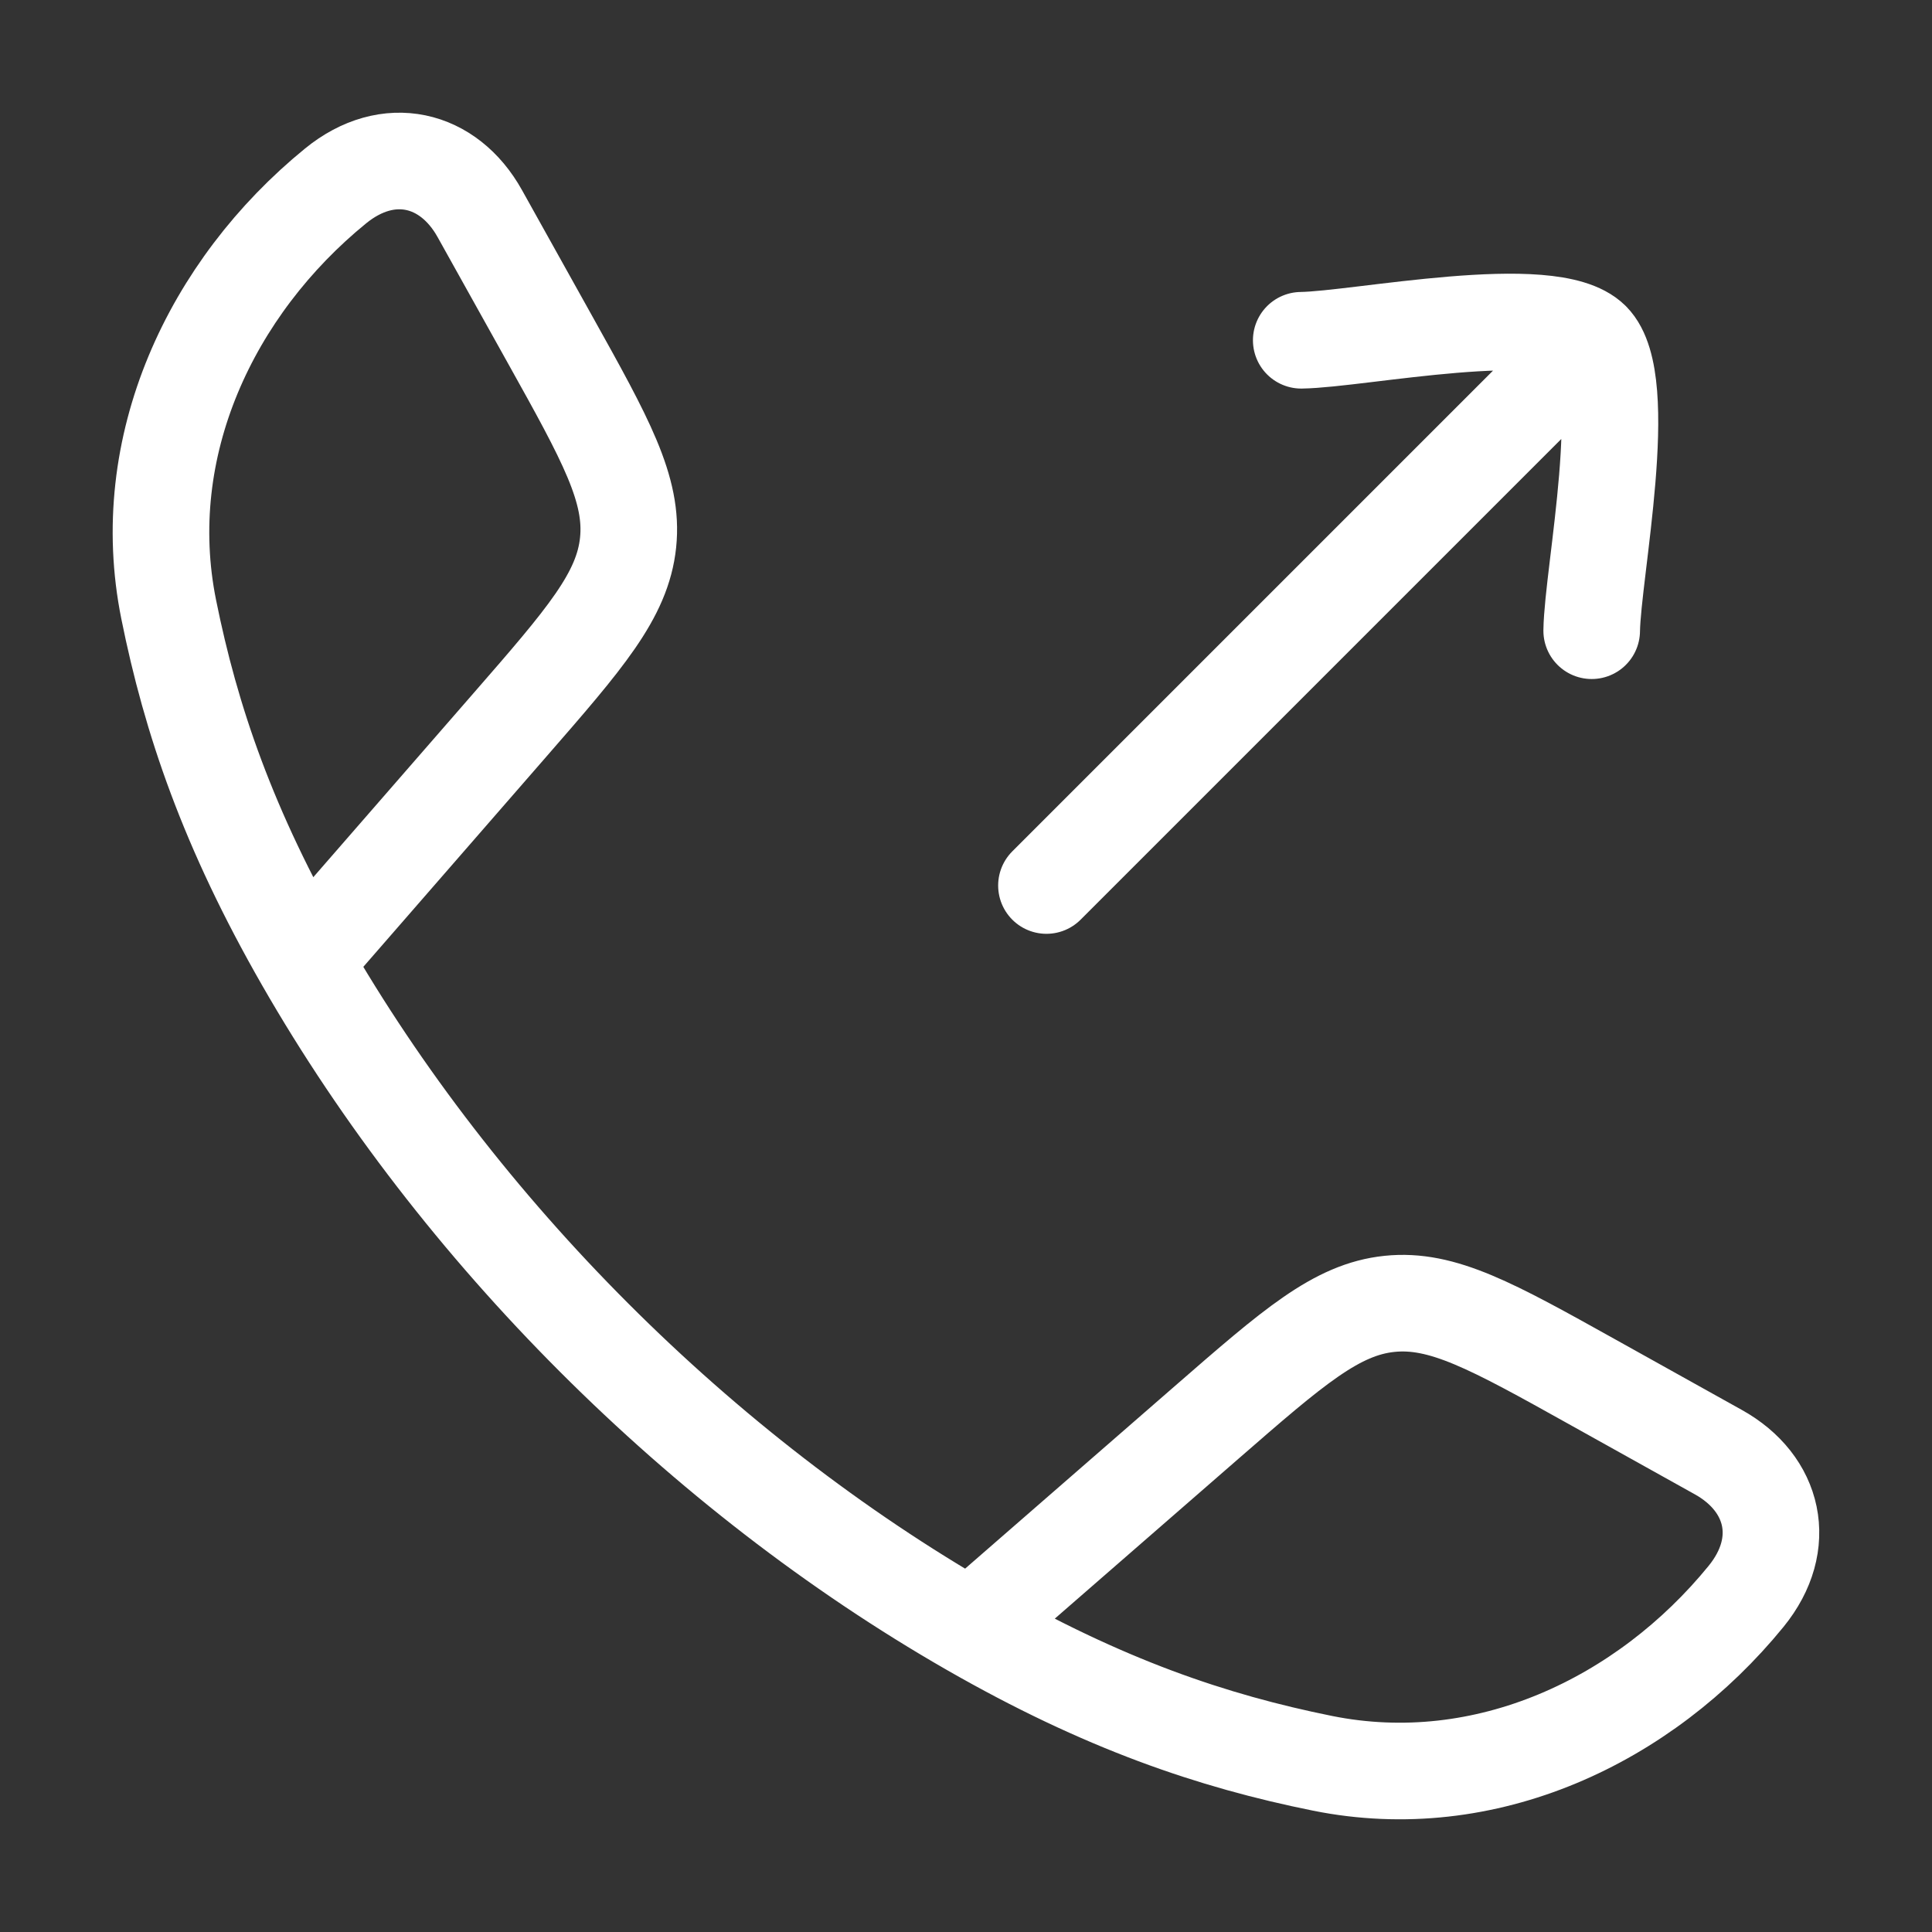 <svg width="50" height="50" viewBox="0 0 50 50" fill="none" xmlns="http://www.w3.org/2000/svg">
<rect x="0" y="0" width="50" height="50" fill="#333333" stroke="none"/>
<path d="M7.869 24.88C5.894 21.436 4.941 18.624 4.366 15.773C3.515 11.557 5.461 7.439 8.686 4.811C10.048 3.701 11.61 4.08 12.416 5.526L14.235 8.789C15.677 11.376 16.398 12.67 16.255 14.041C16.112 15.412 15.14 16.529 13.195 18.763L7.869 24.88ZM7.869 24.88C11.867 31.851 18.141 38.128 25.119 42.13M25.119 42.13C28.563 44.105 31.375 45.059 34.226 45.634C38.442 46.484 42.56 44.538 45.188 41.314C46.298 39.951 45.919 38.389 44.474 37.583L41.21 35.764C38.623 34.322 37.33 33.601 35.959 33.744C34.587 33.887 33.471 34.86 31.237 36.804L25.119 42.13Z" stroke="white" stroke-width="2.5" stroke-linejoin="round"/>
<path d="M41.193 8.806L27.082 22.917M41.193 8.806C40.14 7.753 35.175 8.785 33.676 8.806M41.193 8.806C42.245 9.859 41.214 14.824 41.193 16.323" stroke="white" stroke-width="2.5" stroke-linecap="round" stroke-linejoin="round"/>
</svg>
